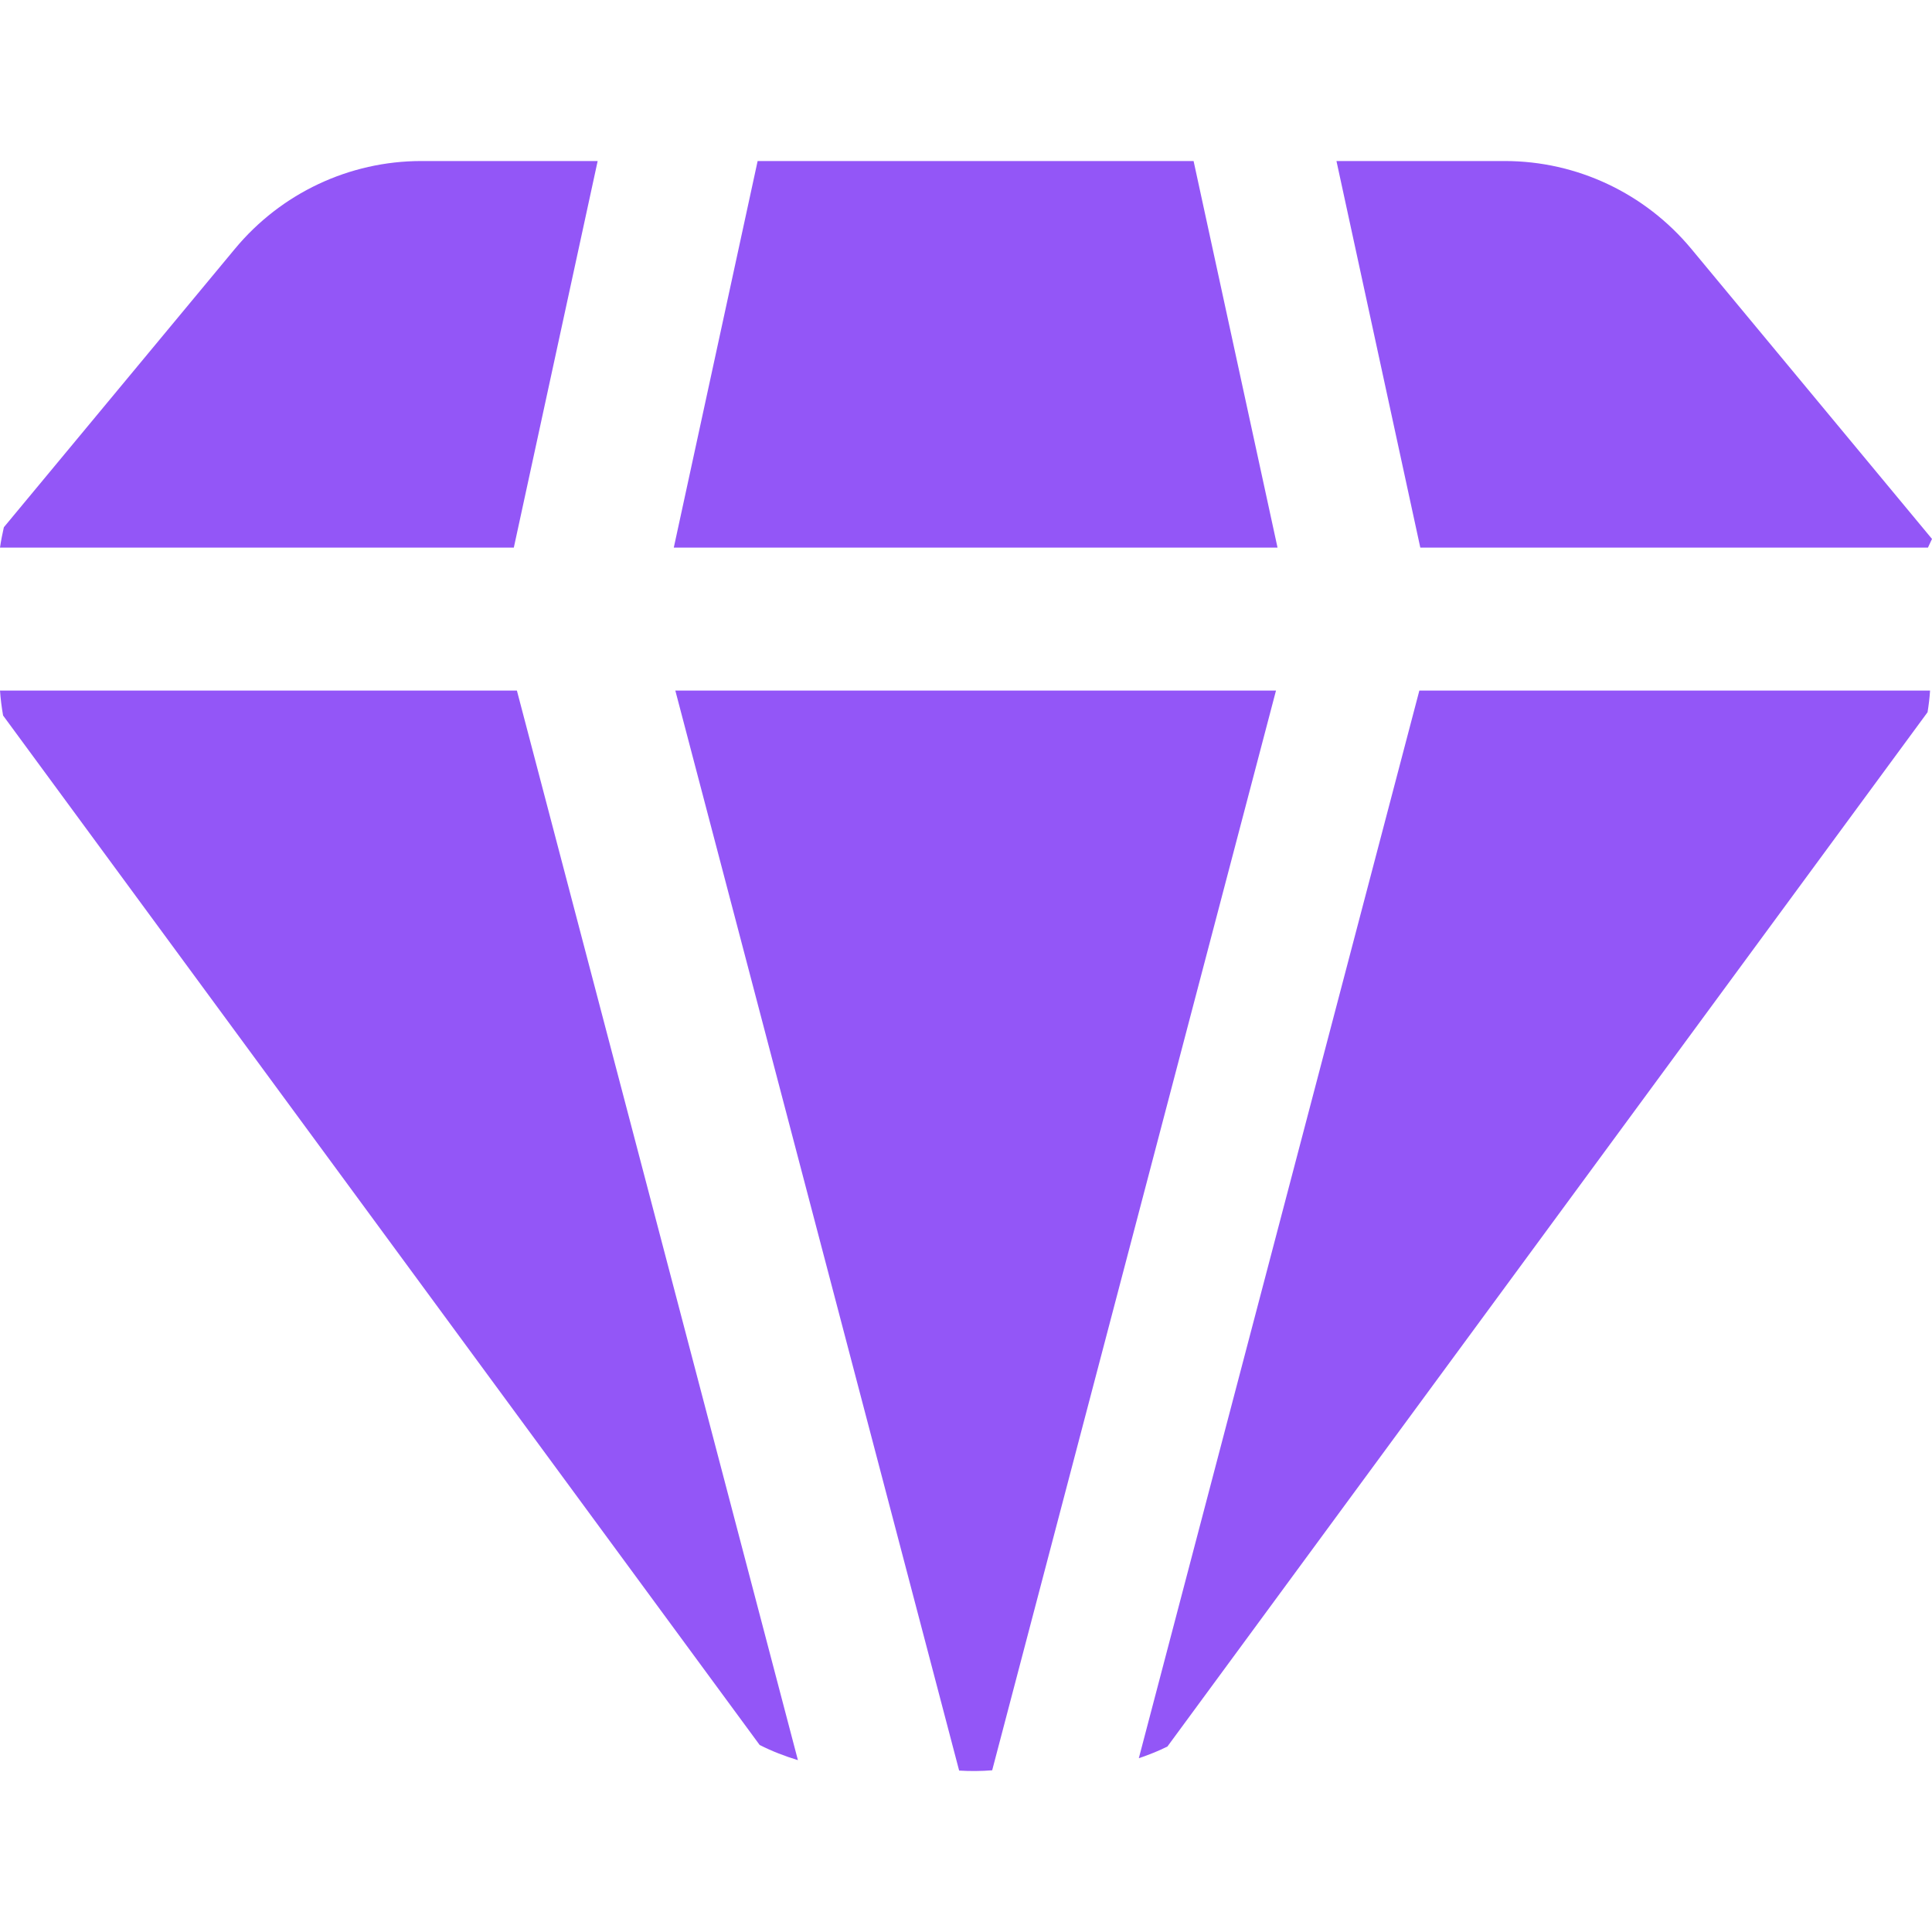 <svg width="20" height="20" viewBox="0 0 20 20" fill="none" xmlns="http://www.w3.org/2000/svg">
<path d="M6.187 1.667L5.319 5.669H0C0.01 5.599 0.024 5.528 0.04 5.458L2.431 2.577C2.909 2 3.616 1.667 4.361 1.667H6.187Z" fill="#9356F7"/>
<path d="M7.843 1.667H12.356L13.225 5.669H6.975L7.843 1.667Z" fill="#9356F7"/>
<path d="M6.991 7.149L9.929 18.329C10.043 18.336 10.158 18.335 10.271 18.326L13.209 7.149H6.991Z" fill="#9356F7"/>
<path d="M19.98 7.149C19.975 7.224 19.966 7.299 19.954 7.373L12.085 18.08C11.989 18.128 11.889 18.167 11.789 18.201L14.693 7.149H19.98Z" fill="#9356F7"/>
<path d="M19.958 5.669L20 5.579L17.509 2.577C17.03 2 16.323 1.667 15.578 1.667H13.835L14.703 5.669H19.958Z" fill="#9356F7"/>
<path d="M0 7.149H5.351L8.26 18.221C8.125 18.18 7.992 18.129 7.864 18.064L0.032 7.407C0.017 7.321 0.006 7.235 0 7.149Z" fill="#9356F7"/>
</svg>
